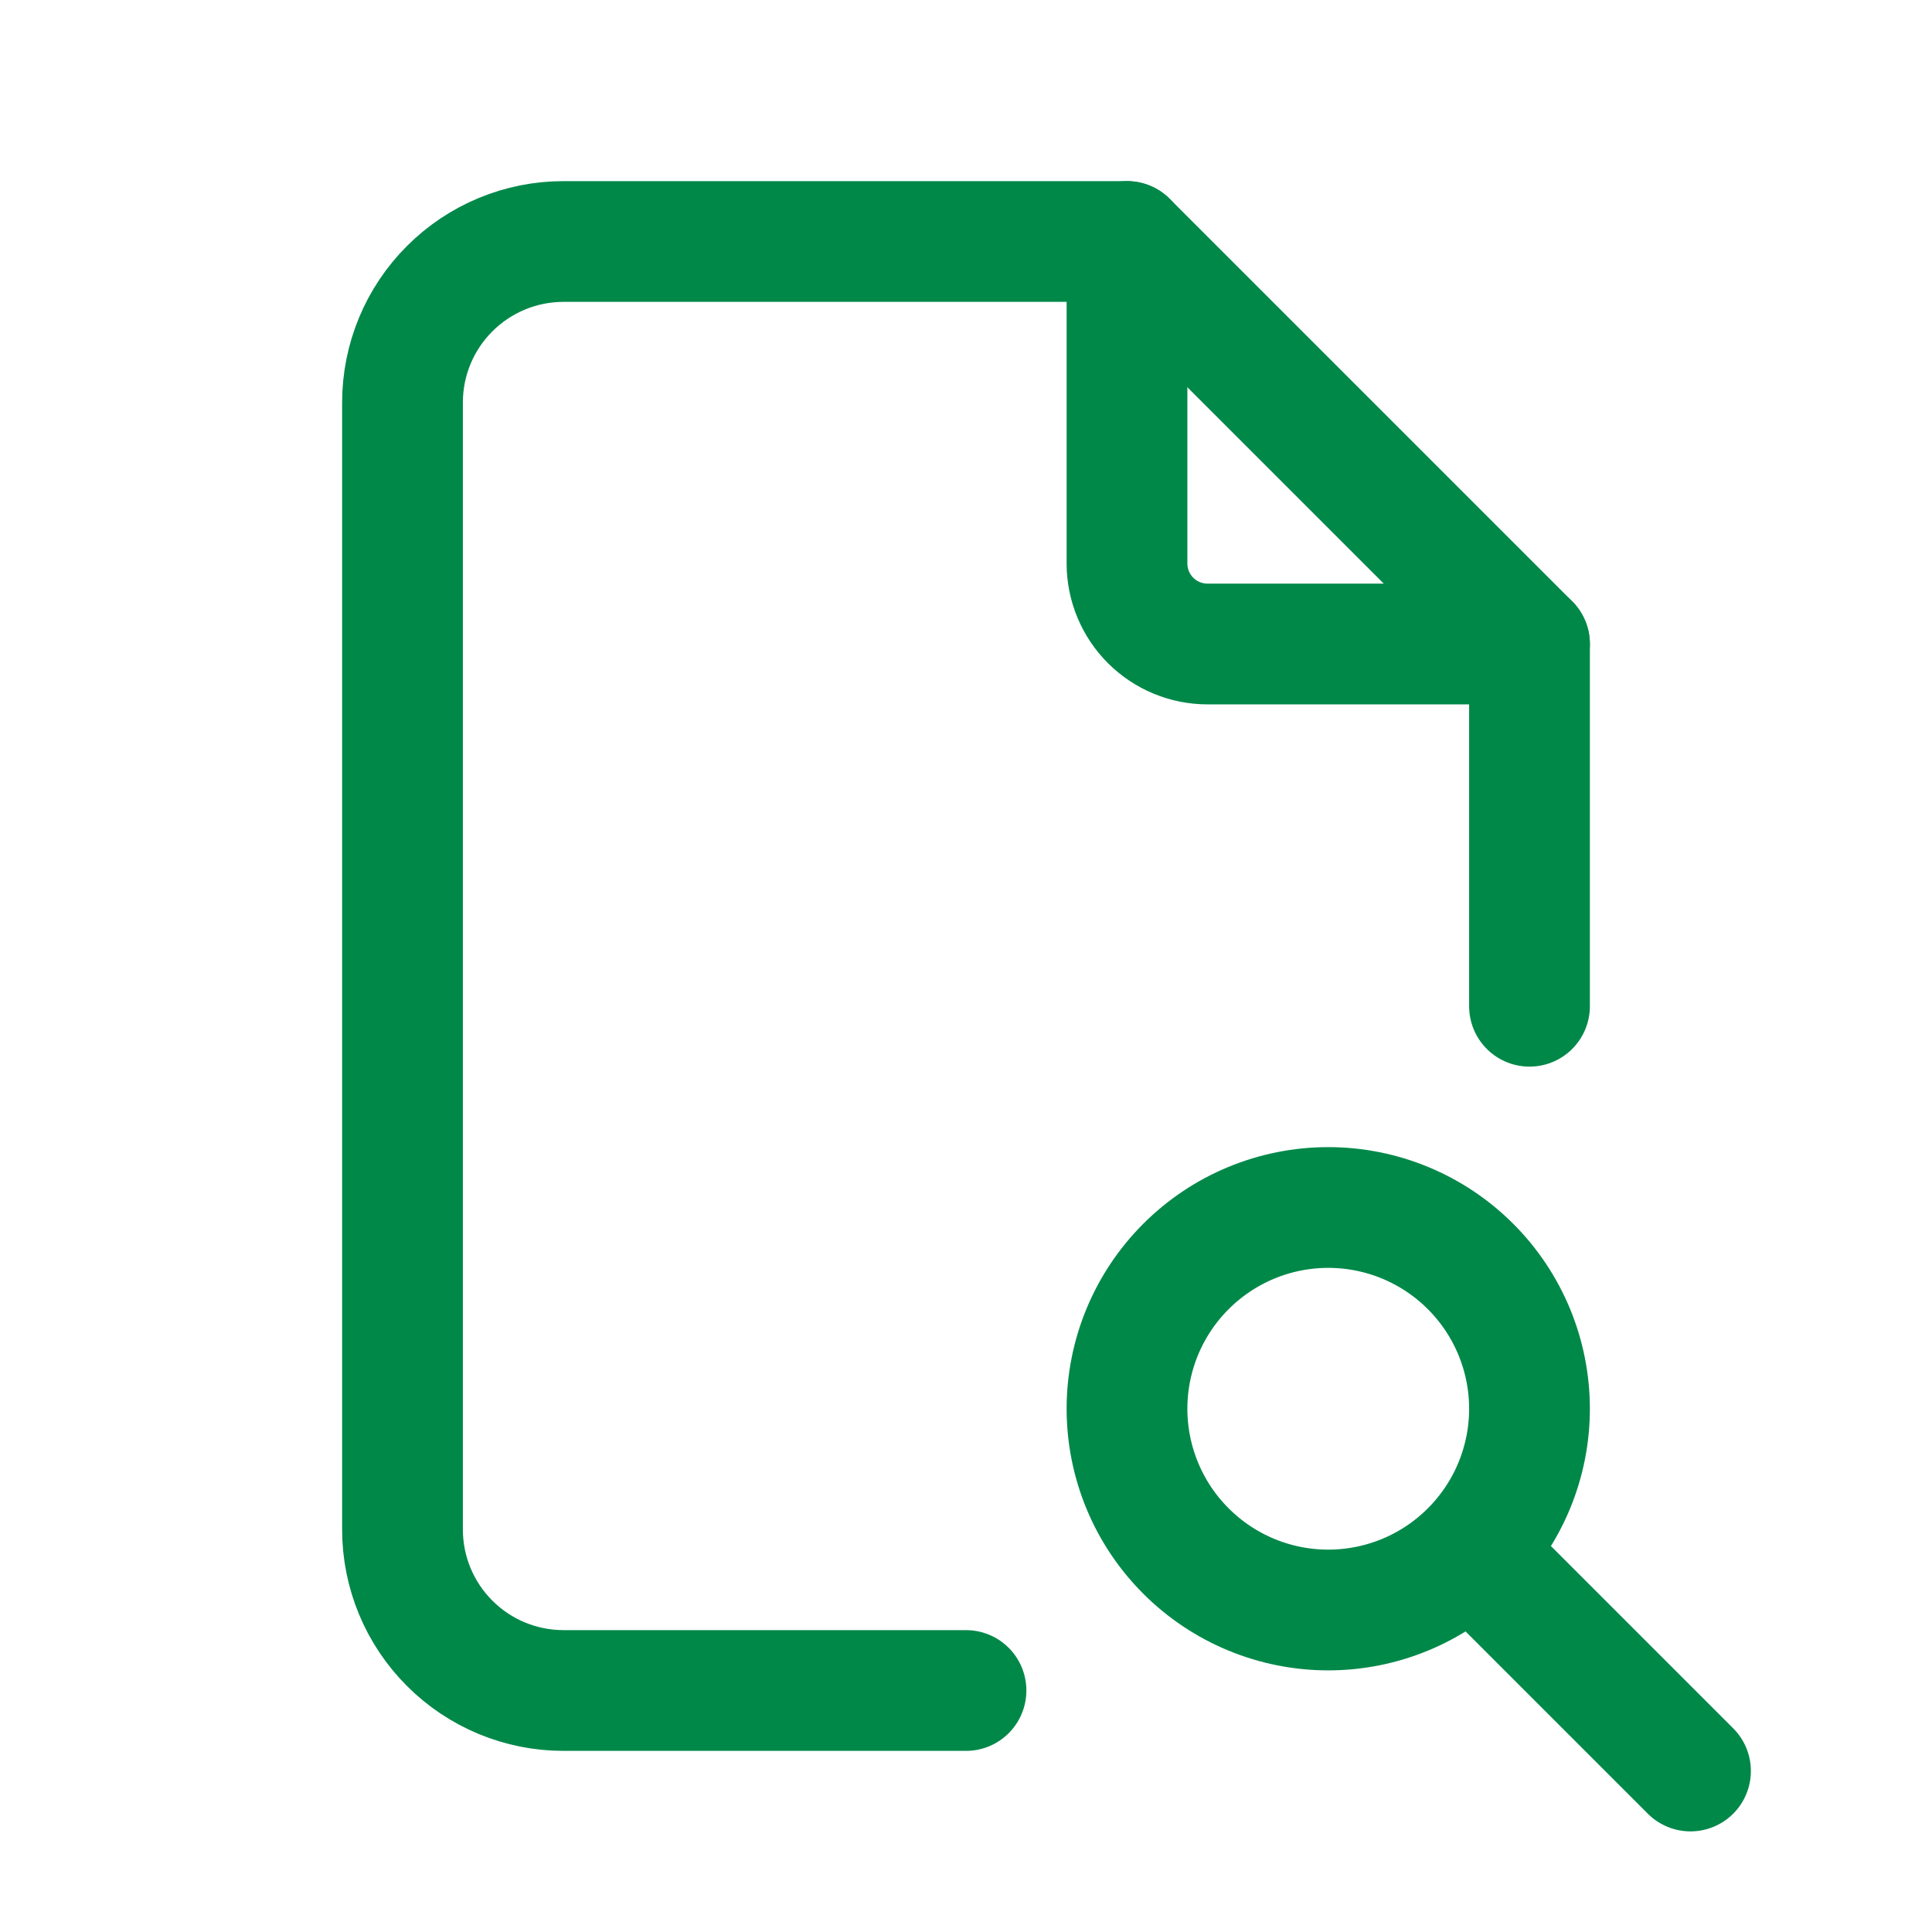 <svg width="48" height="48" viewBox="0 0 48 48" fill="none" xmlns="http://www.w3.org/2000/svg">
<g clip-path="url(#clip0_2014_7351)">
<path d="M28 6V14C28 14.53 28.211 15.039 28.586 15.414C28.961 15.789 29.47 16 30 16H38" stroke="#008849" stroke-width="3" stroke-linecap="round" stroke-linejoin="round"/>
<path d="M24 42H14C12.939 42 11.922 41.579 11.172 40.828C10.421 40.078 10 39.061 10 38V10C10 8.939 10.421 7.922 11.172 7.172C11.922 6.421 12.939 6 14 6H28L38 16V25" stroke="#008849" stroke-width="3" stroke-linecap="round" stroke-linejoin="round"/>
<path d="M28 35C28 36.326 28.527 37.598 29.465 38.535C30.402 39.473 31.674 40 33 40C34.326 40 35.598 39.473 36.535 38.535C37.473 37.598 38 36.326 38 35C38 33.674 37.473 32.402 36.535 31.465C35.598 30.527 34.326 30 33 30C31.674 30 30.402 30.527 29.465 31.465C28.527 32.402 28 33.674 28 35Z" stroke="#008849" stroke-width="3" stroke-linecap="round" stroke-linejoin="round"/>
<path d="M37 39L42 44" stroke="#008849" stroke-width="3" stroke-linecap="round" stroke-linejoin="round"/>
</g>
<defs>
<clipPath id="clip0_2014_7351">
<rect width="48" height="48" fill="white"/>
</clipPath>
</defs>
</svg>
